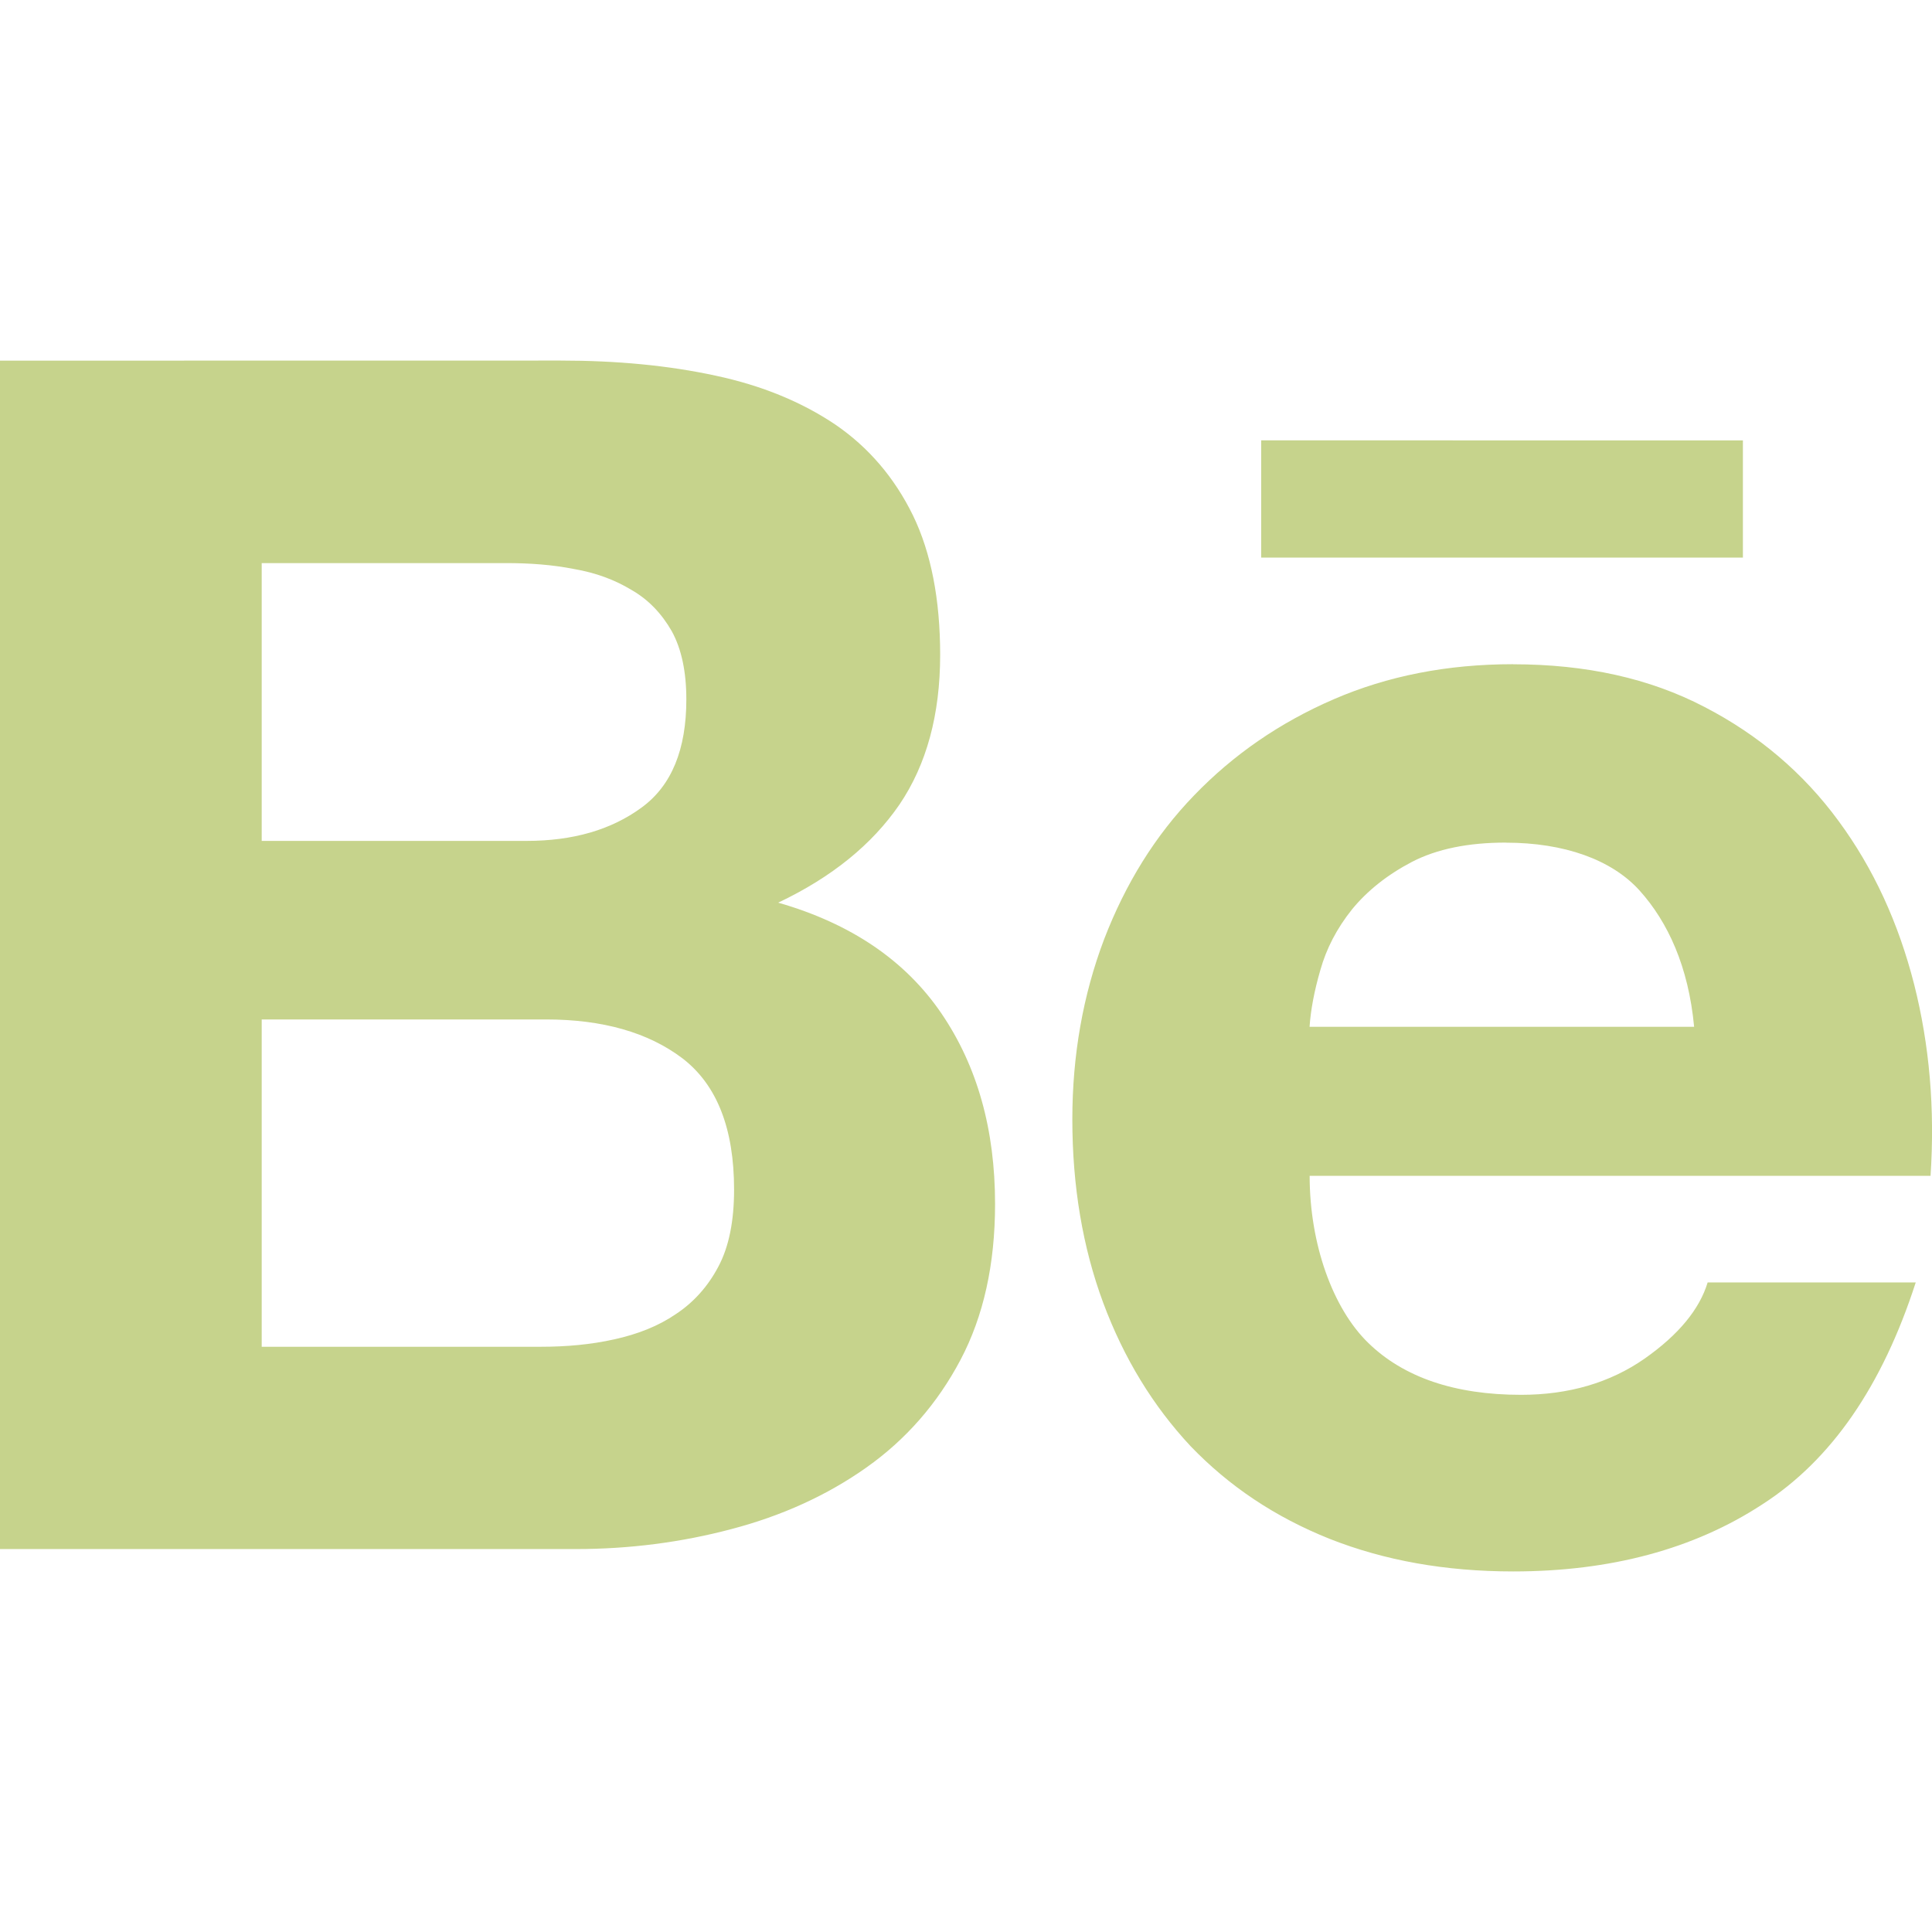 <svg role="img" width="32px" height="32px" viewBox="0 0 24 24" xmlns="http://www.w3.org/2000/svg"><title>Behance</title><path fill="#c6d38c" d="M0 4.48V19.243h7.155c.661 0 1.308-.083 1.93-.248.629-.165 1.19-.42 1.679-.766.485-.343.878-.788 1.168-1.337.286-.542.429-1.187.429-1.935 0-.923-.219-1.711-.667-2.369-.446-.654-1.119-1.114-2.027-1.375.667-.316 1.166-.723 1.506-1.218.337-.497.506-1.117.506-1.861 0-.687-.113-1.268-.338-1.732-.231-.471-.552-.845-.963-1.127-.418-.281-.912-.486-1.491-.609-.583-.126-1.22-.187-1.926-.187zm15.667.99v1.457h5.984V5.471zM3.251 6.995h3.041c.287 0 .568.02.836.073.273.047.508.134.716.26.21.12.375.293.501.513.121.22.181.504.181.847 0 .619-.181 1.07-.555 1.343-.378.278-.854.415-1.43.415H3.251zm15.545 1.256c-.819 0-1.559.146-2.229.436-.67.29-1.246.688-1.732 1.192-.485.501-.854 1.099-1.12 1.791-.261.69-.394 1.437-.394 2.236 0 .827.128 1.589.384 2.279.258.692.62 1.282 1.086 1.781.478.497 1.046.878 1.726 1.15.681.269 1.438.405 2.28.405 1.208 0 2.245-.277 3.095-.833.86-.553 1.49-1.471 1.906-2.757h-2.585c-.1.331-.359.649-.784.947-.429.299-.942.449-1.534.449-.823 0-1.459-.217-1.899-.646-.441-.429-.727-1.229-.727-2.074h7.713c.055-.829-.012-1.622-.204-2.38-.194-.76-.503-1.437-.939-2.029-.435-.593-.99-1.067-1.667-1.417-.679-.354-1.47-.529-2.375-.529zm-.089 2.217c.721 0 1.313.209 1.661.595.35.389.607.943.677 1.692h-4.777c.014-.208.058-.444.134-.705.075-.267.204-.516.393-.753.191-.233.44-.431.744-.59.311-.161.699-.24 1.168-.24zM3.251 12.664h3.533c.7 0 1.268.16 1.695.484.426.328.64.869.64 1.629 0 .389-.063.709-.195.957-.131.249-.311.447-.528.59-.217.149-.475.25-.766.314-.286.064-.591.092-.911.092H3.251z"/></svg>